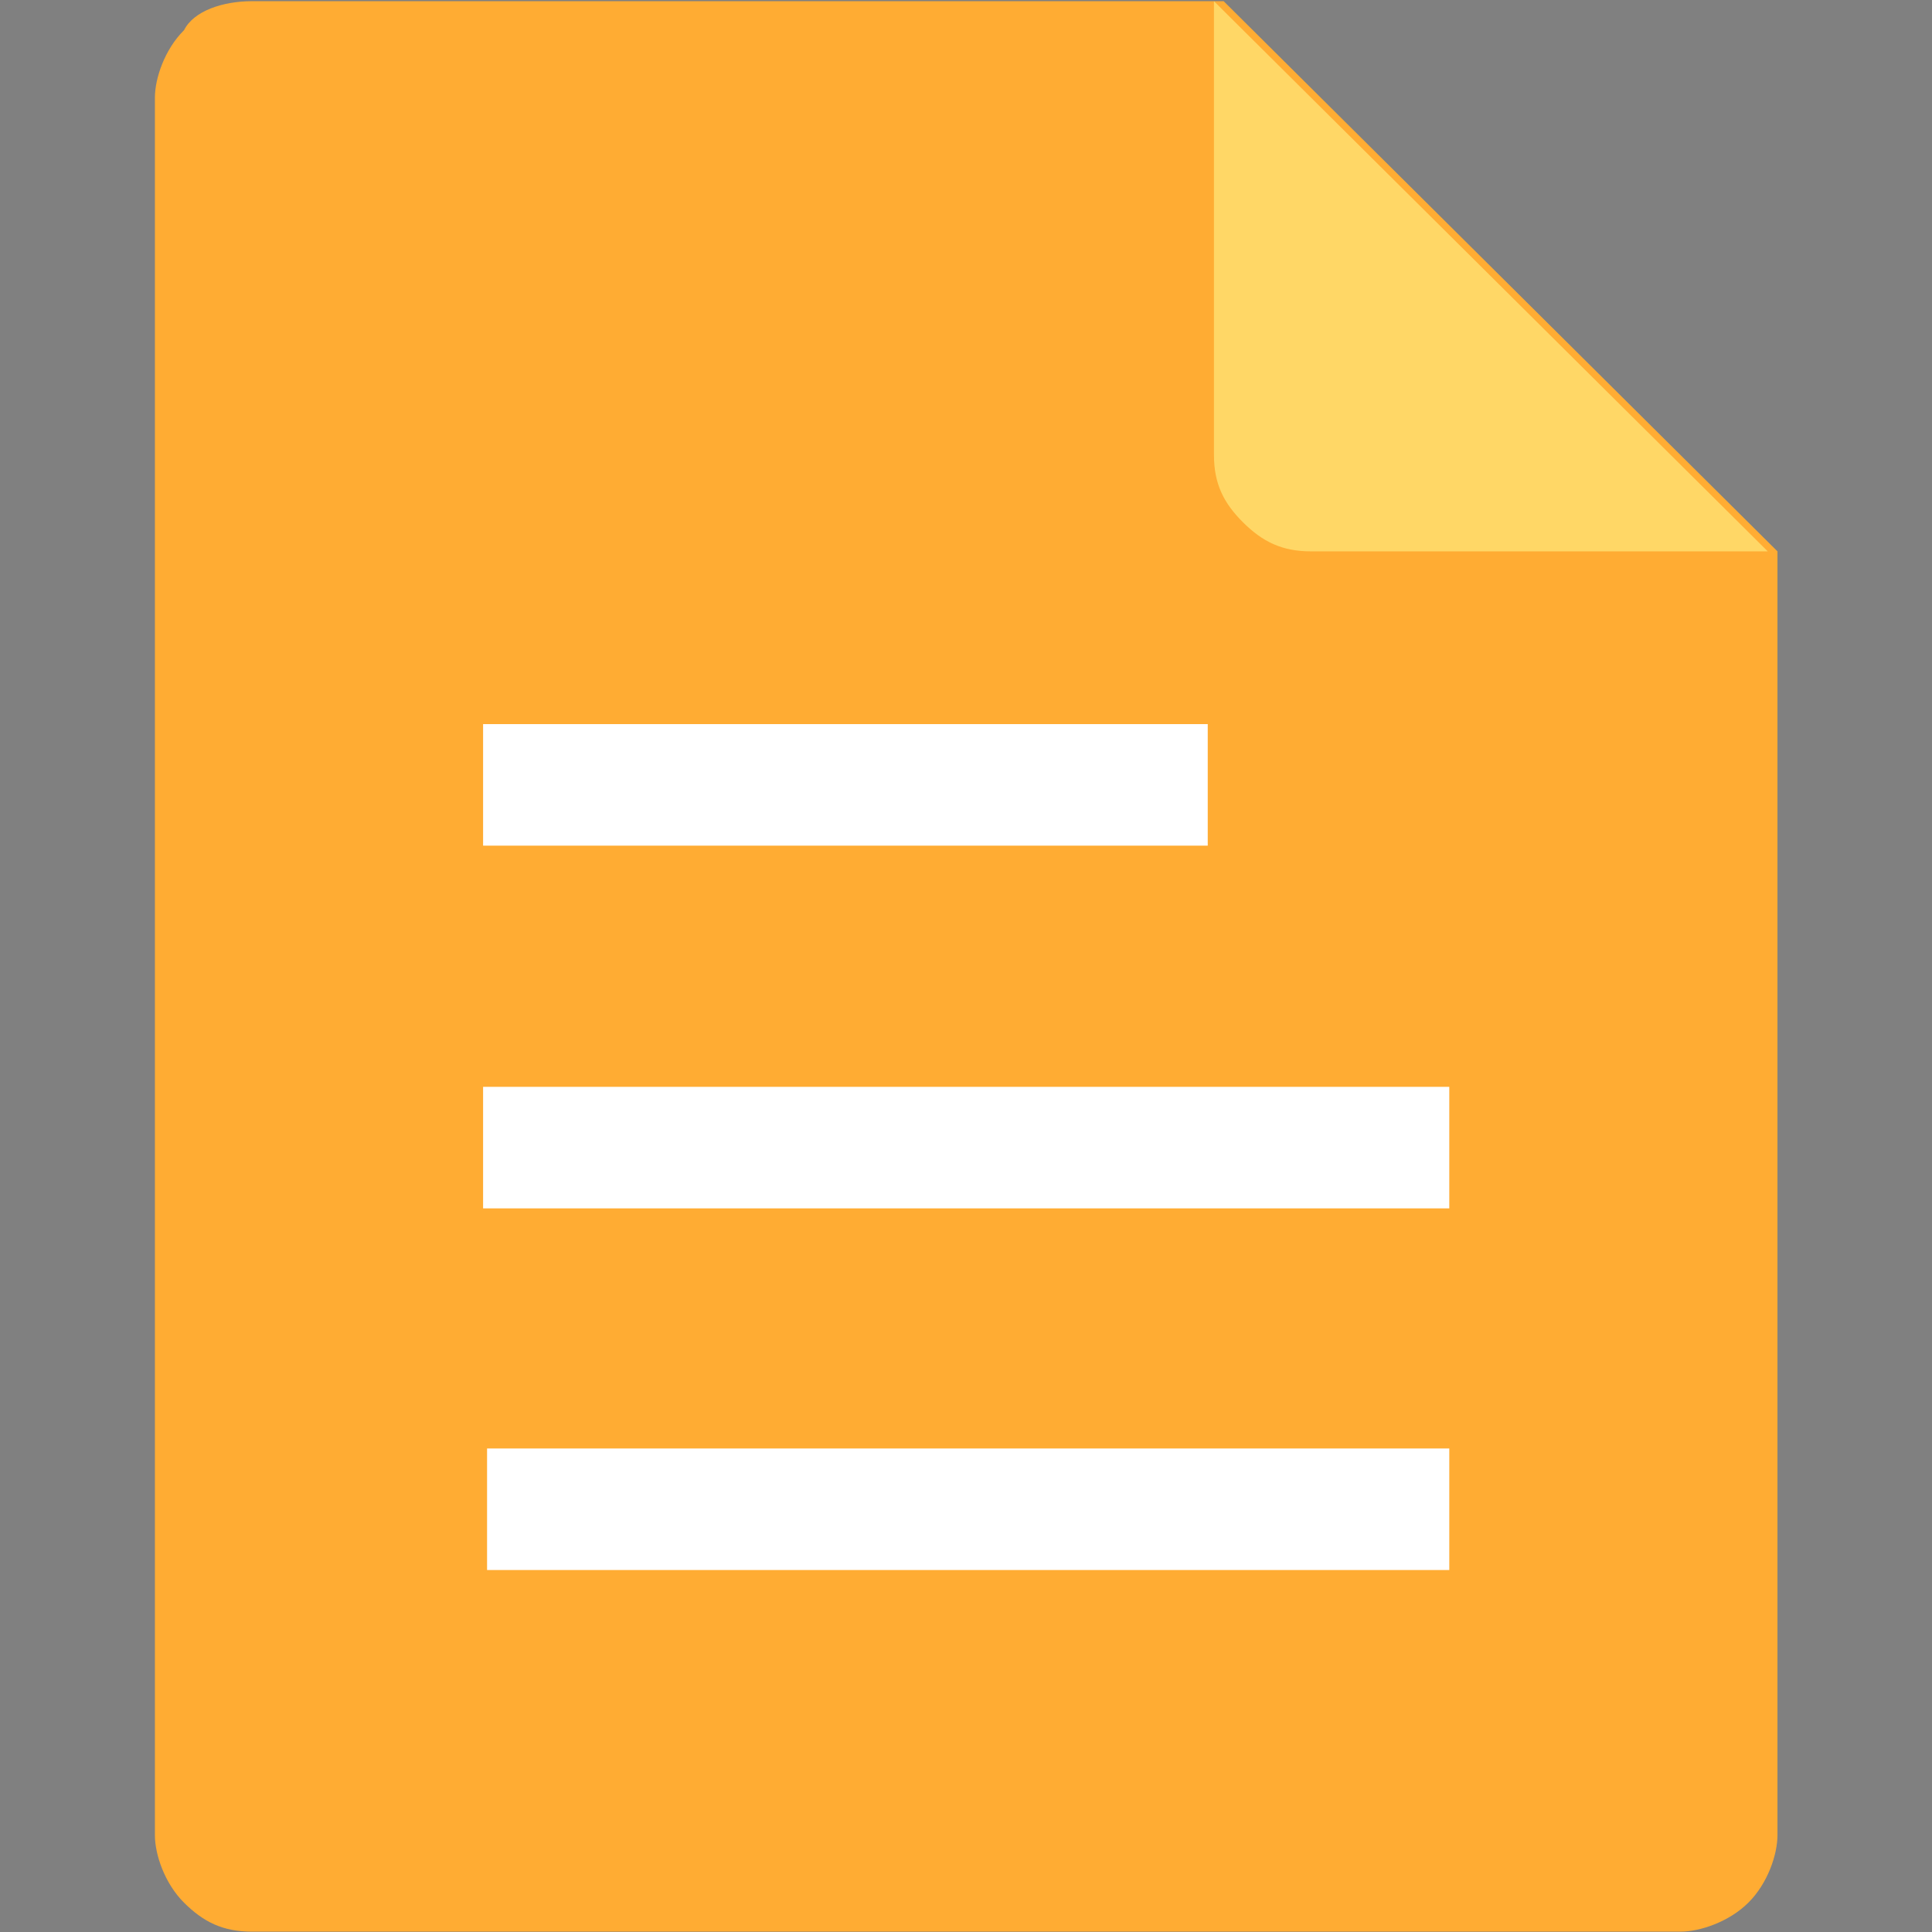 <?xml version="1.0" standalone="no"?><!DOCTYPE svg PUBLIC "-//W3C//DTD SVG 1.1//EN" "http://www.w3.org/Graphics/SVG/1.1/DTD/svg11.dtd"><svg t="1728876331736" class="icon" viewBox="0 0 1024 1024" version="1.1" xmlns="http://www.w3.org/2000/svg" p-id="73073" xmlns:xlink="http://www.w3.org/1999/xlink" width="100" height="100"><rect x="0" y="0" width="1024" height="1024" fill="#808080" stroke="none"/><path d="M512.283 482.043" p-id="73074"></path><path d="M291.878 774.006V314.831h459.176v459.176H291.878z m413.26-413.258H337.796v275.504h367.342V360.748zM495.956 544.419l86.734-117.343 30.609 45.916 30.614-10.203 20.406 122.447H368.41l76.525-71.426 51.021 30.609z m-86.734-76.532c-20.405 0-35.712-15.302-35.712-30.609 0-15.307 15.307-30.609 35.712-30.609 20.406 0 35.714 15.302 35.714 30.609-0.001 15.307-15.308 30.609-35.714 30.609z m0 0" fill="#FFFFFF" p-id="73075"></path><path d="M133.598 0.628c-15.45 0-30.901 5.119-36.048 15.349C87.252 26.208 82.1 41.558 82.1 51.789v920.869c0 10.237 5.152 25.581 15.45 35.812 10.298 10.236 20.598 15.349 36.048 15.349h757.003c10.304 0 25.75-5.113 36.048-15.349 10.305-10.231 15.45-25.575 15.45-35.812V292.239L648.566 0.628H133.598z m0 0" fill="#FFAC33" p-id="73076"></path><path d="M936.953 292.239H694.917c-15.45 0-25.75-5.118-36.048-15.349-10.303-10.232-15.45-20.463-15.45-35.812V0.628l293.534 291.611z m0 0" fill="#FFD766" p-id="73077"></path><path d="M256.05 383.79h384.075v64.419H256.05zM256.05 576.046h512.099v64.419H256.05zM258.156 767.725h509.993v64.419H258.156z" fill="#FFFFFF" p-id="73078"></path></svg>
